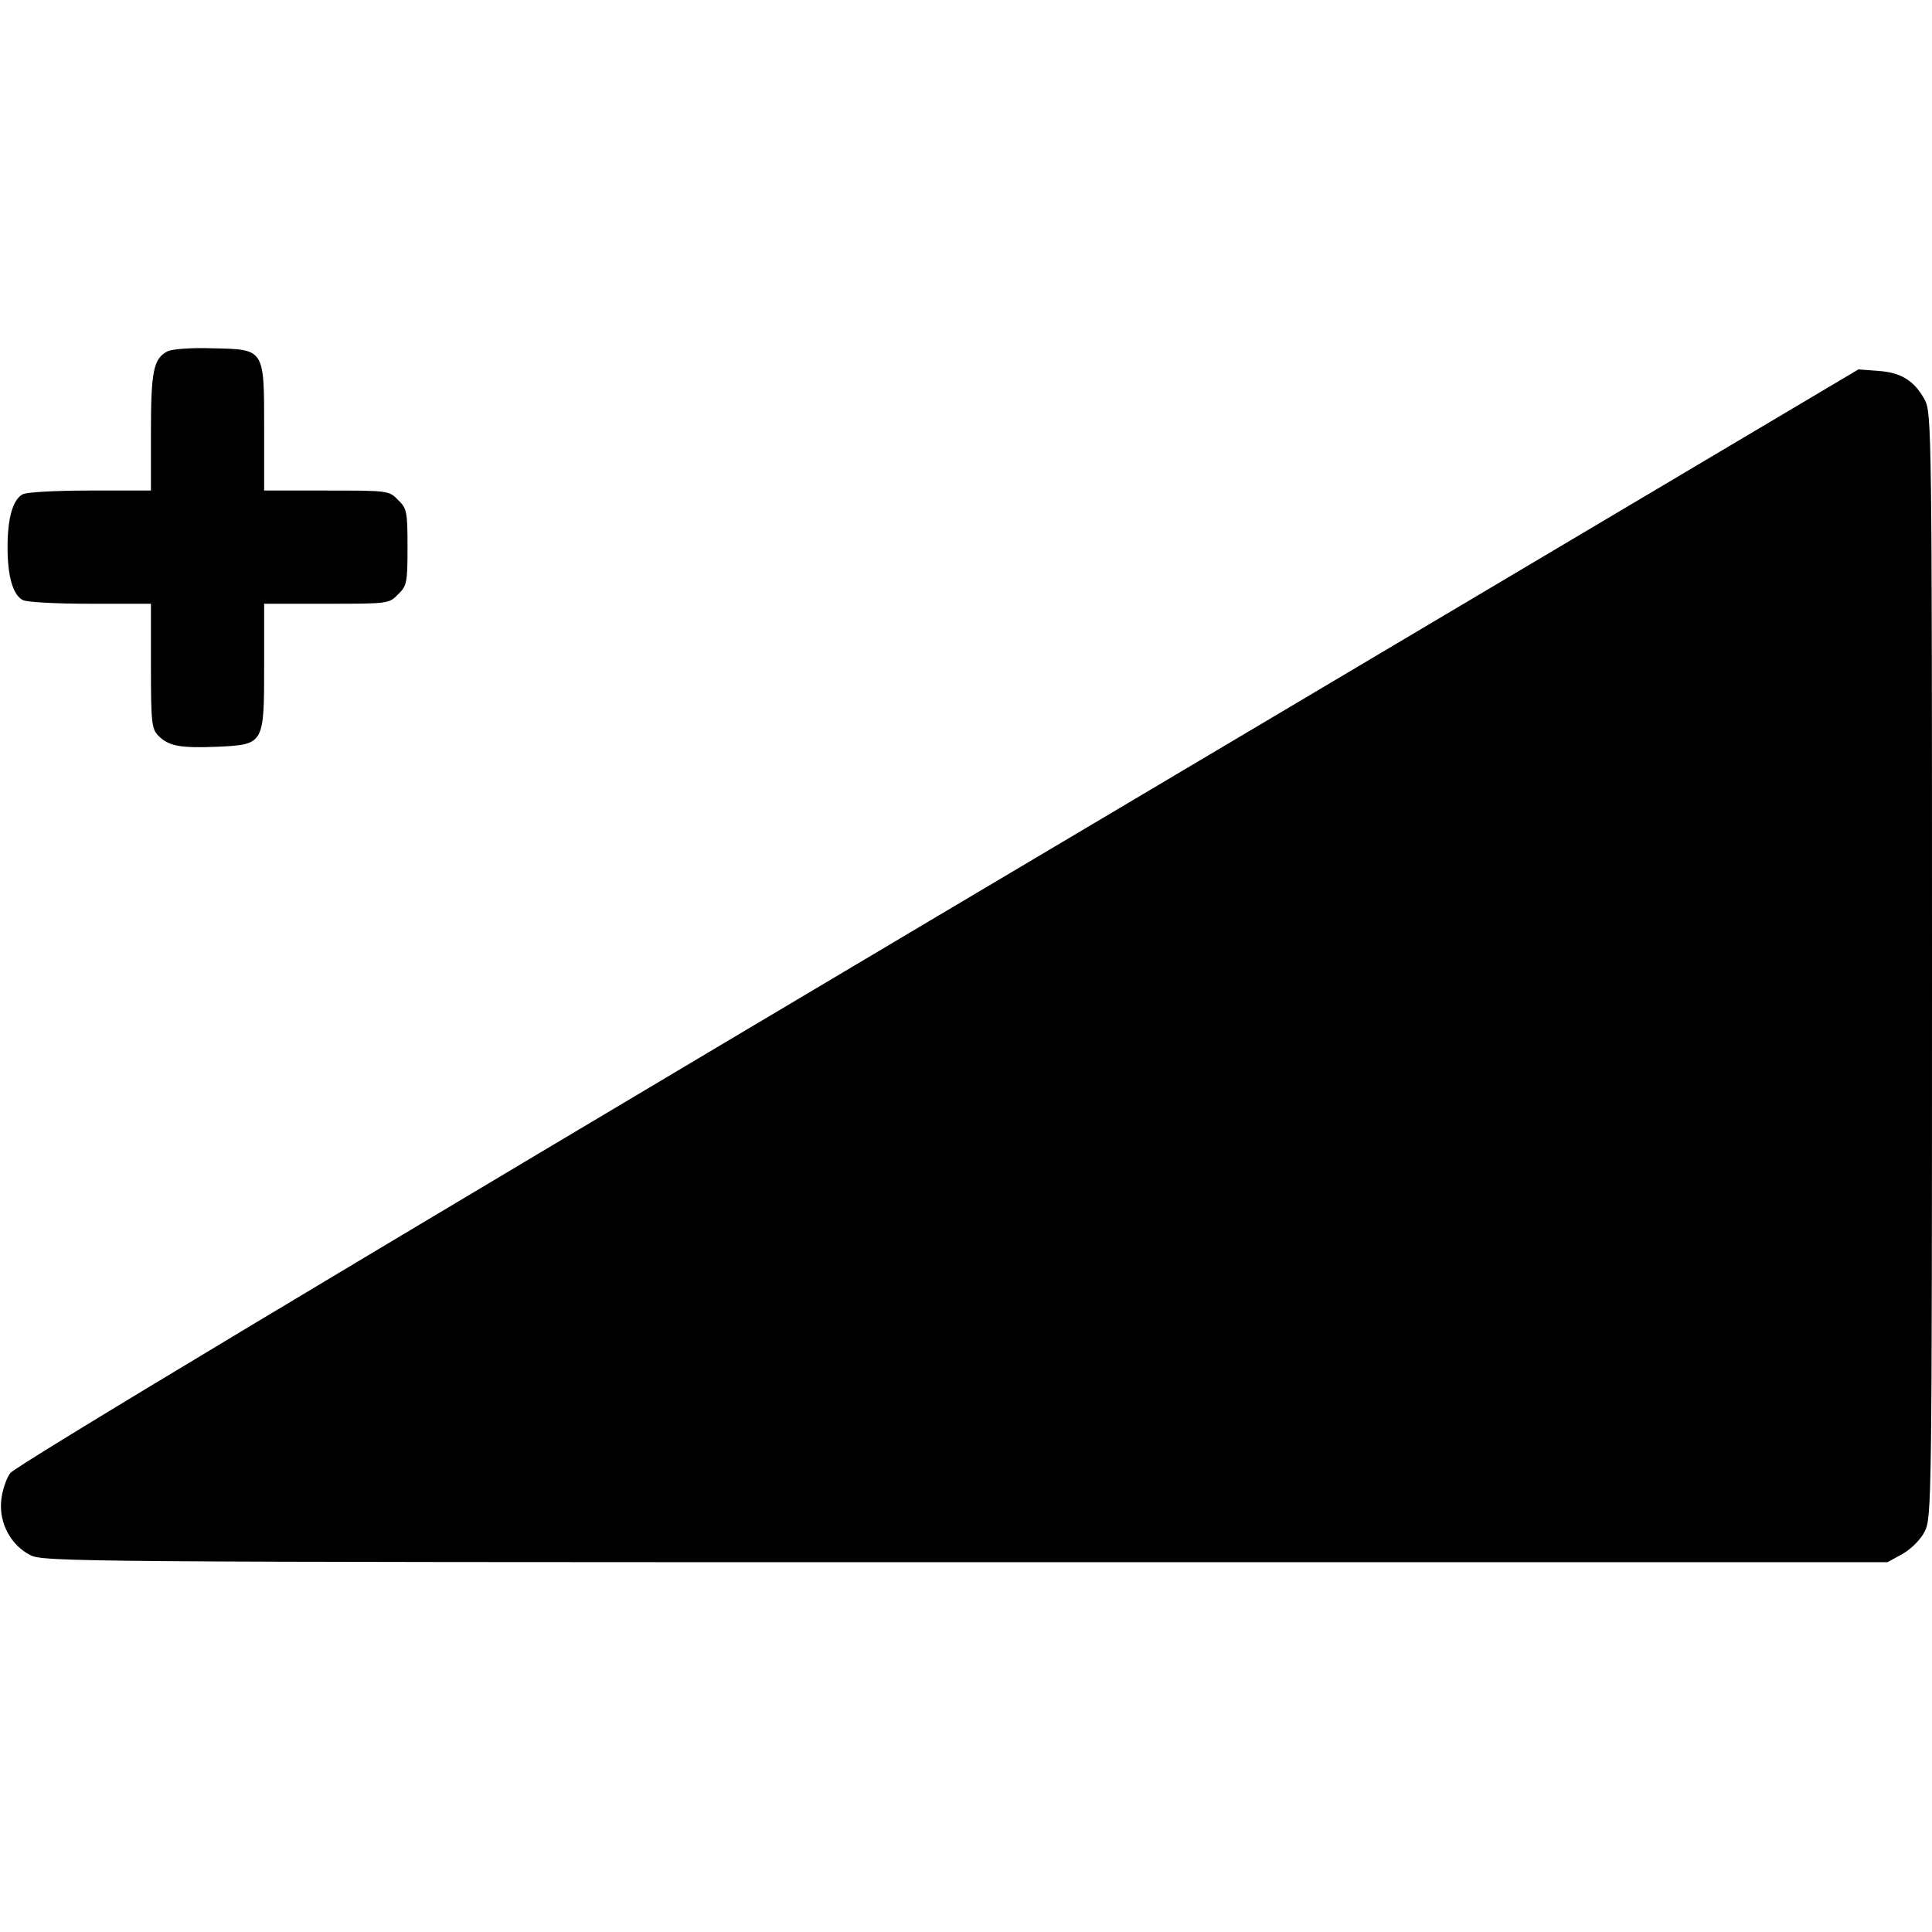 <?xml version="1.0" standalone="no"?>
<!DOCTYPE svg PUBLIC "-//W3C//DTD SVG 20010904//EN"
 "http://www.w3.org/TR/2001/REC-SVG-20010904/DTD/svg10.dtd">
<svg version="1.0" xmlns="http://www.w3.org/2000/svg"
 width="512pt" height="512pt" viewBox="0 0 512 512"
 preserveAspectRatio="xMidYMid meet">

<g transform="translate(0,512) scale(0.1,-0.1)"
fill="#000000" stroke="none">
<path d="M444 4189 c-37 -19 -44 -52 -44 -214 l0 -155 -161 0 c-88 0 -169 -4
-179 -10 -26 -14 -40 -63 -40 -140 0 -77 14 -126 40 -140 10 -6 91 -10 179
-10 l161 0 0 -165 c0 -151 2 -167 20 -185 27 -27 56 -33 156 -29 124 6 124 6
124 215 l0 164 165 0 c163 0 166 0 190 25 23 22 25 31 25 125 0 94 -2 103 -25
125 -24 25 -27 25 -190 25 l-165 0 0 164 c0 213 2 210 -137 213 -55 2 -107 -2
-119 -8z"/>
<path d="M2486 2693 c-1609 -956 -2445 -1458 -2459 -1477 -11 -15 -22 -49 -24
-75 -5 -58 26 -116 77 -142 34 -18 118 -19 2478 -19 l2444 0 40 22 c24 14 48
38 59 60 18 36 19 83 19 1500 0 1405 -1 1465 -19 1498 -27 50 -62 73 -123 77
l-53 4 -2439 -1448z"/>
</g>
</svg>
